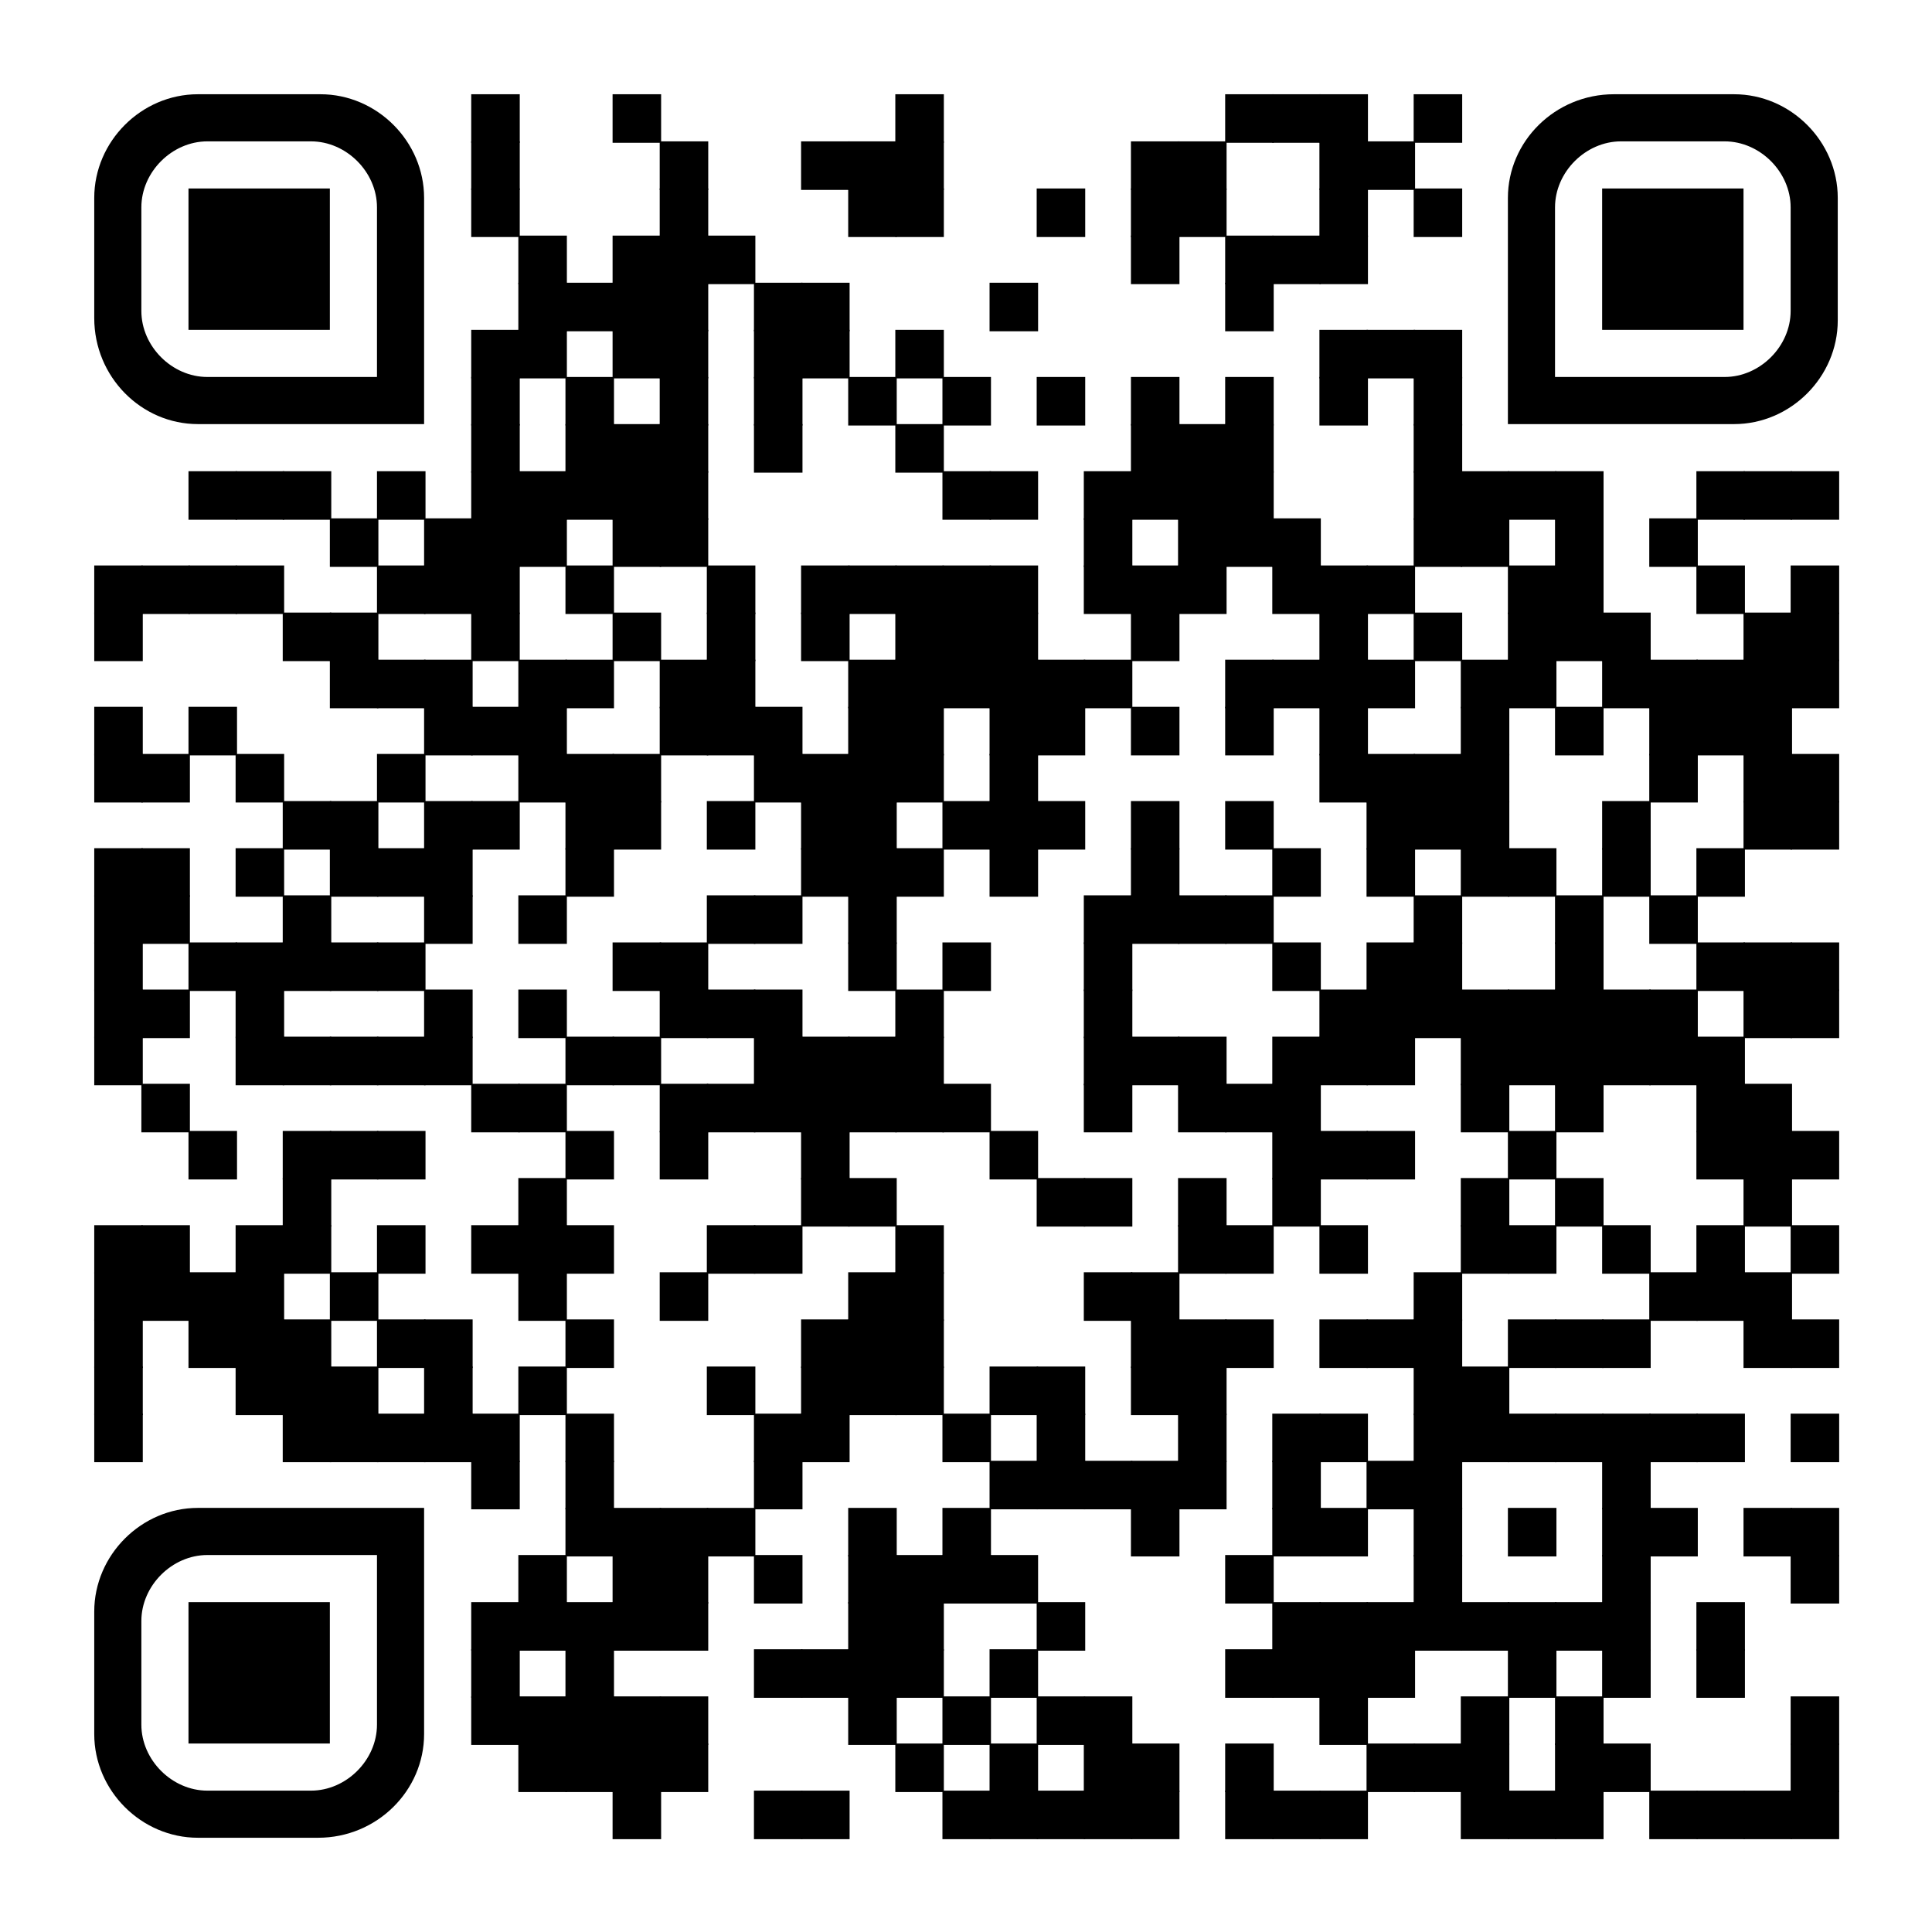 <?xml version="1.0" encoding="UTF-8"?> <svg xmlns="http://www.w3.org/2000/svg" xmlns:xlink="http://www.w3.org/1999/xlink" xml:space="preserve" width="984" height="984" viewBox="0 0 984 984"><rect width="984" height="984" fill="#ffffff" x="0" y="0"></rect><g fill="#000000"> <g transform="translate(240,48) scale(4.12)"><rect width="6" height="6"></rect></g> <g transform="translate(312,48) scale(4.12)"><rect width="6" height="6"></rect></g> <g transform="translate(456,48) scale(4.12)"><rect width="6" height="6"></rect></g> <g transform="translate(624,48) scale(4.12)"><rect width="6" height="6"></rect></g> <g transform="translate(648,48) scale(4.12)"><rect width="6" height="6"></rect></g> <g transform="translate(672,48) scale(4.12)"><rect width="6" height="6"></rect></g> <g transform="translate(720,48) scale(4.12)"><rect width="6" height="6"></rect></g> <g transform="translate(240,72) scale(4.12)"><rect width="6" height="6"></rect></g> <g transform="translate(336,72) scale(4.12)"><rect width="6" height="6"></rect></g> <g transform="translate(408,72) scale(4.12)"><rect width="6" height="6"></rect></g> <g transform="translate(432,72) scale(4.12)"><rect width="6" height="6"></rect></g> <g transform="translate(456,72) scale(4.12)"><rect width="6" height="6"></rect></g> <g transform="translate(576,72) scale(4.12)"><rect width="6" height="6"></rect></g> <g transform="translate(600,72) scale(4.12)"><rect width="6" height="6"></rect></g> <g transform="translate(672,72) scale(4.12)"><rect width="6" height="6"></rect></g> <g transform="translate(696,72) scale(4.12)"><rect width="6" height="6"></rect></g> <g transform="translate(240,96) scale(4.12)"><rect width="6" height="6"></rect></g> <g transform="translate(336,96) scale(4.12)"><rect width="6" height="6"></rect></g> <g transform="translate(432,96) scale(4.12)"><rect width="6" height="6"></rect></g> <g transform="translate(456,96) scale(4.12)"><rect width="6" height="6"></rect></g> <g transform="translate(528,96) scale(4.12)"><rect width="6" height="6"></rect></g> <g transform="translate(576,96) scale(4.12)"><rect width="6" height="6"></rect></g> <g transform="translate(600,96) scale(4.12)"><rect width="6" height="6"></rect></g> <g transform="translate(672,96) scale(4.12)"><rect width="6" height="6"></rect></g> <g transform="translate(720,96) scale(4.12)"><rect width="6" height="6"></rect></g> <g transform="translate(264,120) scale(4.12)"><rect width="6" height="6"></rect></g> <g transform="translate(312,120) scale(4.12)"><rect width="6" height="6"></rect></g> <g transform="translate(336,120) scale(4.12)"><rect width="6" height="6"></rect></g> <g transform="translate(360,120) scale(4.12)"><rect width="6" height="6"></rect></g> <g transform="translate(576,120) scale(4.12)"><rect width="6" height="6"></rect></g> <g transform="translate(624,120) scale(4.12)"><rect width="6" height="6"></rect></g> <g transform="translate(648,120) scale(4.12)"><rect width="6" height="6"></rect></g> <g transform="translate(672,120) scale(4.12)"><rect width="6" height="6"></rect></g> <g transform="translate(264,144) scale(4.12)"><rect width="6" height="6"></rect></g> <g transform="translate(288,144) scale(4.12)"><rect width="6" height="6"></rect></g> <g transform="translate(312,144) scale(4.12)"><rect width="6" height="6"></rect></g> <g transform="translate(336,144) scale(4.12)"><rect width="6" height="6"></rect></g> <g transform="translate(384,144) scale(4.12)"><rect width="6" height="6"></rect></g> <g transform="translate(408,144) scale(4.12)"><rect width="6" height="6"></rect></g> <g transform="translate(504,144) scale(4.12)"><rect width="6" height="6"></rect></g> <g transform="translate(624,144) scale(4.12)"><rect width="6" height="6"></rect></g> <g transform="translate(240,168) scale(4.12)"><rect width="6" height="6"></rect></g> <g transform="translate(264,168) scale(4.12)"><rect width="6" height="6"></rect></g> <g transform="translate(312,168) scale(4.12)"><rect width="6" height="6"></rect></g> <g transform="translate(336,168) scale(4.12)"><rect width="6" height="6"></rect></g> <g transform="translate(384,168) scale(4.12)"><rect width="6" height="6"></rect></g> <g transform="translate(408,168) scale(4.12)"><rect width="6" height="6"></rect></g> <g transform="translate(456,168) scale(4.12)"><rect width="6" height="6"></rect></g> <g transform="translate(672,168) scale(4.12)"><rect width="6" height="6"></rect></g> <g transform="translate(696,168) scale(4.12)"><rect width="6" height="6"></rect></g> <g transform="translate(720,168) scale(4.12)"><rect width="6" height="6"></rect></g> <g transform="translate(240,192) scale(4.12)"><rect width="6" height="6"></rect></g> <g transform="translate(288,192) scale(4.12)"><rect width="6" height="6"></rect></g> <g transform="translate(336,192) scale(4.12)"><rect width="6" height="6"></rect></g> <g transform="translate(384,192) scale(4.12)"><rect width="6" height="6"></rect></g> <g transform="translate(432,192) scale(4.12)"><rect width="6" height="6"></rect></g> <g transform="translate(480,192) scale(4.12)"><rect width="6" height="6"></rect></g> <g transform="translate(528,192) scale(4.12)"><rect width="6" height="6"></rect></g> <g transform="translate(576,192) scale(4.12)"><rect width="6" height="6"></rect></g> <g transform="translate(624,192) scale(4.12)"><rect width="6" height="6"></rect></g> <g transform="translate(672,192) scale(4.12)"><rect width="6" height="6"></rect></g> <g transform="translate(720,192) scale(4.12)"><rect width="6" height="6"></rect></g> <g transform="translate(240,216) scale(4.12)"><rect width="6" height="6"></rect></g> <g transform="translate(288,216) scale(4.12)"><rect width="6" height="6"></rect></g> <g transform="translate(312,216) scale(4.12)"><rect width="6" height="6"></rect></g> <g transform="translate(336,216) scale(4.12)"><rect width="6" height="6"></rect></g> <g transform="translate(384,216) scale(4.12)"><rect width="6" height="6"></rect></g> <g transform="translate(456,216) scale(4.12)"><rect width="6" height="6"></rect></g> <g transform="translate(576,216) scale(4.12)"><rect width="6" height="6"></rect></g> <g transform="translate(600,216) scale(4.12)"><rect width="6" height="6"></rect></g> <g transform="translate(624,216) scale(4.12)"><rect width="6" height="6"></rect></g> <g transform="translate(720,216) scale(4.12)"><rect width="6" height="6"></rect></g> <g transform="translate(96,240) scale(4.12)"><rect width="6" height="6"></rect></g> <g transform="translate(120,240) scale(4.12)"><rect width="6" height="6"></rect></g> <g transform="translate(144,240) scale(4.12)"><rect width="6" height="6"></rect></g> <g transform="translate(192,240) scale(4.12)"><rect width="6" height="6"></rect></g> <g transform="translate(240,240) scale(4.12)"><rect width="6" height="6"></rect></g> <g transform="translate(264,240) scale(4.12)"><rect width="6" height="6"></rect></g> <g transform="translate(288,240) scale(4.12)"><rect width="6" height="6"></rect></g> <g transform="translate(312,240) scale(4.12)"><rect width="6" height="6"></rect></g> <g transform="translate(336,240) scale(4.12)"><rect width="6" height="6"></rect></g> <g transform="translate(480,240) scale(4.12)"><rect width="6" height="6"></rect></g> <g transform="translate(504,240) scale(4.12)"><rect width="6" height="6"></rect></g> <g transform="translate(552,240) scale(4.12)"><rect width="6" height="6"></rect></g> <g transform="translate(576,240) scale(4.12)"><rect width="6" height="6"></rect></g> <g transform="translate(600,240) scale(4.12)"><rect width="6" height="6"></rect></g> <g transform="translate(624,240) scale(4.12)"><rect width="6" height="6"></rect></g> <g transform="translate(720,240) scale(4.12)"><rect width="6" height="6"></rect></g> <g transform="translate(744,240) scale(4.12)"><rect width="6" height="6"></rect></g> <g transform="translate(768,240) scale(4.12)"><rect width="6" height="6"></rect></g> <g transform="translate(792,240) scale(4.12)"><rect width="6" height="6"></rect></g> <g transform="translate(864,240) scale(4.12)"><rect width="6" height="6"></rect></g> <g transform="translate(888,240) scale(4.12)"><rect width="6" height="6"></rect></g> <g transform="translate(912,240) scale(4.12)"><rect width="6" height="6"></rect></g> <g transform="translate(168,264) scale(4.12)"><rect width="6" height="6"></rect></g> <g transform="translate(216,264) scale(4.12)"><rect width="6" height="6"></rect></g> <g transform="translate(240,264) scale(4.12)"><rect width="6" height="6"></rect></g> <g transform="translate(264,264) scale(4.12)"><rect width="6" height="6"></rect></g> <g transform="translate(312,264) scale(4.12)"><rect width="6" height="6"></rect></g> <g transform="translate(336,264) scale(4.12)"><rect width="6" height="6"></rect></g> <g transform="translate(552,264) scale(4.12)"><rect width="6" height="6"></rect></g> <g transform="translate(600,264) scale(4.12)"><rect width="6" height="6"></rect></g> <g transform="translate(624,264) scale(4.12)"><rect width="6" height="6"></rect></g> <g transform="translate(648,264) scale(4.12)"><rect width="6" height="6"></rect></g> <g transform="translate(720,264) scale(4.12)"><rect width="6" height="6"></rect></g> <g transform="translate(744,264) scale(4.12)"><rect width="6" height="6"></rect></g> <g transform="translate(792,264) scale(4.12)"><rect width="6" height="6"></rect></g> <g transform="translate(840,264) scale(4.12)"><rect width="6" height="6"></rect></g> <g transform="translate(48,288) scale(4.12)"><rect width="6" height="6"></rect></g> <g transform="translate(72,288) scale(4.12)"><rect width="6" height="6"></rect></g> <g transform="translate(96,288) scale(4.12)"><rect width="6" height="6"></rect></g> <g transform="translate(120,288) scale(4.12)"><rect width="6" height="6"></rect></g> <g transform="translate(192,288) scale(4.12)"><rect width="6" height="6"></rect></g> <g transform="translate(216,288) scale(4.12)"><rect width="6" height="6"></rect></g> <g transform="translate(240,288) scale(4.12)"><rect width="6" height="6"></rect></g> <g transform="translate(288,288) scale(4.12)"><rect width="6" height="6"></rect></g> <g transform="translate(360,288) scale(4.12)"><rect width="6" height="6"></rect></g> <g transform="translate(408,288) scale(4.12)"><rect width="6" height="6"></rect></g> <g transform="translate(432,288) scale(4.12)"><rect width="6" height="6"></rect></g> <g transform="translate(456,288) scale(4.12)"><rect width="6" height="6"></rect></g> <g transform="translate(480,288) scale(4.12)"><rect width="6" height="6"></rect></g> <g transform="translate(504,288) scale(4.12)"><rect width="6" height="6"></rect></g> <g transform="translate(552,288) scale(4.12)"><rect width="6" height="6"></rect></g> <g transform="translate(576,288) scale(4.12)"><rect width="6" height="6"></rect></g> <g transform="translate(600,288) scale(4.12)"><rect width="6" height="6"></rect></g> <g transform="translate(648,288) scale(4.12)"><rect width="6" height="6"></rect></g> <g transform="translate(672,288) scale(4.12)"><rect width="6" height="6"></rect></g> <g transform="translate(696,288) scale(4.12)"><rect width="6" height="6"></rect></g> <g transform="translate(768,288) scale(4.12)"><rect width="6" height="6"></rect></g> <g transform="translate(792,288) scale(4.12)"><rect width="6" height="6"></rect></g> <g transform="translate(864,288) scale(4.12)"><rect width="6" height="6"></rect></g> <g transform="translate(912,288) scale(4.12)"><rect width="6" height="6"></rect></g> <g transform="translate(48,312) scale(4.12)"><rect width="6" height="6"></rect></g> <g transform="translate(144,312) scale(4.12)"><rect width="6" height="6"></rect></g> <g transform="translate(168,312) scale(4.12)"><rect width="6" height="6"></rect></g> <g transform="translate(240,312) scale(4.12)"><rect width="6" height="6"></rect></g> <g transform="translate(312,312) scale(4.12)"><rect width="6" height="6"></rect></g> <g transform="translate(360,312) scale(4.12)"><rect width="6" height="6"></rect></g> <g transform="translate(408,312) scale(4.12)"><rect width="6" height="6"></rect></g> <g transform="translate(456,312) scale(4.12)"><rect width="6" height="6"></rect></g> <g transform="translate(480,312) scale(4.12)"><rect width="6" height="6"></rect></g> <g transform="translate(504,312) scale(4.12)"><rect width="6" height="6"></rect></g> <g transform="translate(576,312) scale(4.12)"><rect width="6" height="6"></rect></g> <g transform="translate(672,312) scale(4.12)"><rect width="6" height="6"></rect></g> <g transform="translate(720,312) scale(4.12)"><rect width="6" height="6"></rect></g> <g transform="translate(768,312) scale(4.12)"><rect width="6" height="6"></rect></g> <g transform="translate(792,312) scale(4.12)"><rect width="6" height="6"></rect></g> <g transform="translate(816,312) scale(4.12)"><rect width="6" height="6"></rect></g> <g transform="translate(888,312) scale(4.12)"><rect width="6" height="6"></rect></g> <g transform="translate(912,312) scale(4.12)"><rect width="6" height="6"></rect></g> <g transform="translate(168,336) scale(4.12)"><rect width="6" height="6"></rect></g> <g transform="translate(192,336) scale(4.12)"><rect width="6" height="6"></rect></g> <g transform="translate(216,336) scale(4.12)"><rect width="6" height="6"></rect></g> <g transform="translate(264,336) scale(4.12)"><rect width="6" height="6"></rect></g> <g transform="translate(288,336) scale(4.12)"><rect width="6" height="6"></rect></g> <g transform="translate(336,336) scale(4.12)"><rect width="6" height="6"></rect></g> <g transform="translate(360,336) scale(4.12)"><rect width="6" height="6"></rect></g> <g transform="translate(432,336) scale(4.12)"><rect width="6" height="6"></rect></g> <g transform="translate(456,336) scale(4.12)"><rect width="6" height="6"></rect></g> <g transform="translate(480,336) scale(4.12)"><rect width="6" height="6"></rect></g> <g transform="translate(504,336) scale(4.12)"><rect width="6" height="6"></rect></g> <g transform="translate(528,336) scale(4.12)"><rect width="6" height="6"></rect></g> <g transform="translate(552,336) scale(4.12)"><rect width="6" height="6"></rect></g> <g transform="translate(624,336) scale(4.12)"><rect width="6" height="6"></rect></g> <g transform="translate(648,336) scale(4.12)"><rect width="6" height="6"></rect></g> <g transform="translate(672,336) scale(4.12)"><rect width="6" height="6"></rect></g> <g transform="translate(696,336) scale(4.12)"><rect width="6" height="6"></rect></g> <g transform="translate(744,336) scale(4.12)"><rect width="6" height="6"></rect></g> <g transform="translate(768,336) scale(4.12)"><rect width="6" height="6"></rect></g> <g transform="translate(816,336) scale(4.12)"><rect width="6" height="6"></rect></g> <g transform="translate(840,336) scale(4.12)"><rect width="6" height="6"></rect></g> <g transform="translate(864,336) scale(4.12)"><rect width="6" height="6"></rect></g> <g transform="translate(888,336) scale(4.12)"><rect width="6" height="6"></rect></g> <g transform="translate(912,336) scale(4.12)"><rect width="6" height="6"></rect></g> <g transform="translate(48,360) scale(4.12)"><rect width="6" height="6"></rect></g> <g transform="translate(96,360) scale(4.12)"><rect width="6" height="6"></rect></g> <g transform="translate(216,360) scale(4.12)"><rect width="6" height="6"></rect></g> <g transform="translate(240,360) scale(4.12)"><rect width="6" height="6"></rect></g> <g transform="translate(264,360) scale(4.12)"><rect width="6" height="6"></rect></g> <g transform="translate(336,360) scale(4.12)"><rect width="6" height="6"></rect></g> <g transform="translate(360,360) scale(4.12)"><rect width="6" height="6"></rect></g> <g transform="translate(384,360) scale(4.12)"><rect width="6" height="6"></rect></g> <g transform="translate(432,360) scale(4.12)"><rect width="6" height="6"></rect></g> <g transform="translate(456,360) scale(4.12)"><rect width="6" height="6"></rect></g> <g transform="translate(504,360) scale(4.12)"><rect width="6" height="6"></rect></g> <g transform="translate(528,360) scale(4.12)"><rect width="6" height="6"></rect></g> <g transform="translate(576,360) scale(4.12)"><rect width="6" height="6"></rect></g> <g transform="translate(624,360) scale(4.12)"><rect width="6" height="6"></rect></g> <g transform="translate(672,360) scale(4.12)"><rect width="6" height="6"></rect></g> <g transform="translate(744,360) scale(4.12)"><rect width="6" height="6"></rect></g> <g transform="translate(792,360) scale(4.12)"><rect width="6" height="6"></rect></g> <g transform="translate(840,360) scale(4.12)"><rect width="6" height="6"></rect></g> <g transform="translate(864,360) scale(4.12)"><rect width="6" height="6"></rect></g> <g transform="translate(888,360) scale(4.12)"><rect width="6" height="6"></rect></g> <g transform="translate(48,384) scale(4.12)"><rect width="6" height="6"></rect></g> <g transform="translate(72,384) scale(4.12)"><rect width="6" height="6"></rect></g> <g transform="translate(120,384) scale(4.12)"><rect width="6" height="6"></rect></g> <g transform="translate(192,384) scale(4.12)"><rect width="6" height="6"></rect></g> <g transform="translate(264,384) scale(4.12)"><rect width="6" height="6"></rect></g> <g transform="translate(288,384) scale(4.12)"><rect width="6" height="6"></rect></g> <g transform="translate(312,384) scale(4.12)"><rect width="6" height="6"></rect></g> <g transform="translate(384,384) scale(4.12)"><rect width="6" height="6"></rect></g> <g transform="translate(408,384) scale(4.12)"><rect width="6" height="6"></rect></g> <g transform="translate(432,384) scale(4.12)"><rect width="6" height="6"></rect></g> <g transform="translate(456,384) scale(4.12)"><rect width="6" height="6"></rect></g> <g transform="translate(504,384) scale(4.12)"><rect width="6" height="6"></rect></g> <g transform="translate(672,384) scale(4.12)"><rect width="6" height="6"></rect></g> <g transform="translate(696,384) scale(4.12)"><rect width="6" height="6"></rect></g> <g transform="translate(720,384) scale(4.12)"><rect width="6" height="6"></rect></g> <g transform="translate(744,384) scale(4.12)"><rect width="6" height="6"></rect></g> <g transform="translate(840,384) scale(4.12)"><rect width="6" height="6"></rect></g> <g transform="translate(888,384) scale(4.12)"><rect width="6" height="6"></rect></g> <g transform="translate(912,384) scale(4.12)"><rect width="6" height="6"></rect></g> <g transform="translate(144,408) scale(4.12)"><rect width="6" height="6"></rect></g> <g transform="translate(168,408) scale(4.12)"><rect width="6" height="6"></rect></g> <g transform="translate(216,408) scale(4.12)"><rect width="6" height="6"></rect></g> <g transform="translate(240,408) scale(4.12)"><rect width="6" height="6"></rect></g> <g transform="translate(288,408) scale(4.12)"><rect width="6" height="6"></rect></g> <g transform="translate(312,408) scale(4.12)"><rect width="6" height="6"></rect></g> <g transform="translate(360,408) scale(4.12)"><rect width="6" height="6"></rect></g> <g transform="translate(408,408) scale(4.12)"><rect width="6" height="6"></rect></g> <g transform="translate(432,408) scale(4.12)"><rect width="6" height="6"></rect></g> <g transform="translate(480,408) scale(4.12)"><rect width="6" height="6"></rect></g> <g transform="translate(504,408) scale(4.12)"><rect width="6" height="6"></rect></g> <g transform="translate(528,408) scale(4.12)"><rect width="6" height="6"></rect></g> <g transform="translate(576,408) scale(4.12)"><rect width="6" height="6"></rect></g> <g transform="translate(624,408) scale(4.12)"><rect width="6" height="6"></rect></g> <g transform="translate(696,408) scale(4.12)"><rect width="6" height="6"></rect></g> <g transform="translate(720,408) scale(4.12)"><rect width="6" height="6"></rect></g> <g transform="translate(744,408) scale(4.12)"><rect width="6" height="6"></rect></g> <g transform="translate(816,408) scale(4.12)"><rect width="6" height="6"></rect></g> <g transform="translate(888,408) scale(4.12)"><rect width="6" height="6"></rect></g> <g transform="translate(912,408) scale(4.12)"><rect width="6" height="6"></rect></g> <g transform="translate(48,432) scale(4.12)"><rect width="6" height="6"></rect></g> <g transform="translate(72,432) scale(4.12)"><rect width="6" height="6"></rect></g> <g transform="translate(120,432) scale(4.12)"><rect width="6" height="6"></rect></g> <g transform="translate(168,432) scale(4.12)"><rect width="6" height="6"></rect></g> <g transform="translate(192,432) scale(4.12)"><rect width="6" height="6"></rect></g> <g transform="translate(216,432) scale(4.12)"><rect width="6" height="6"></rect></g> <g transform="translate(288,432) scale(4.12)"><rect width="6" height="6"></rect></g> <g transform="translate(408,432) scale(4.12)"><rect width="6" height="6"></rect></g> <g transform="translate(432,432) scale(4.12)"><rect width="6" height="6"></rect></g> <g transform="translate(456,432) scale(4.12)"><rect width="6" height="6"></rect></g> <g transform="translate(504,432) scale(4.12)"><rect width="6" height="6"></rect></g> <g transform="translate(576,432) scale(4.12)"><rect width="6" height="6"></rect></g> <g transform="translate(648,432) scale(4.12)"><rect width="6" height="6"></rect></g> <g transform="translate(696,432) scale(4.12)"><rect width="6" height="6"></rect></g> <g transform="translate(744,432) scale(4.12)"><rect width="6" height="6"></rect></g> <g transform="translate(768,432) scale(4.12)"><rect width="6" height="6"></rect></g> <g transform="translate(816,432) scale(4.12)"><rect width="6" height="6"></rect></g> <g transform="translate(864,432) scale(4.12)"><rect width="6" height="6"></rect></g> <g transform="translate(48,456) scale(4.12)"><rect width="6" height="6"></rect></g> <g transform="translate(72,456) scale(4.12)"><rect width="6" height="6"></rect></g> <g transform="translate(144,456) scale(4.12)"><rect width="6" height="6"></rect></g> <g transform="translate(216,456) scale(4.12)"><rect width="6" height="6"></rect></g> <g transform="translate(264,456) scale(4.12)"><rect width="6" height="6"></rect></g> <g transform="translate(360,456) scale(4.12)"><rect width="6" height="6"></rect></g> <g transform="translate(384,456) scale(4.12)"><rect width="6" height="6"></rect></g> <g transform="translate(432,456) scale(4.12)"><rect width="6" height="6"></rect></g> <g transform="translate(552,456) scale(4.12)"><rect width="6" height="6"></rect></g> <g transform="translate(576,456) scale(4.12)"><rect width="6" height="6"></rect></g> <g transform="translate(600,456) scale(4.12)"><rect width="6" height="6"></rect></g> <g transform="translate(624,456) scale(4.12)"><rect width="6" height="6"></rect></g> <g transform="translate(720,456) scale(4.12)"><rect width="6" height="6"></rect></g> <g transform="translate(792,456) scale(4.12)"><rect width="6" height="6"></rect></g> <g transform="translate(840,456) scale(4.12)"><rect width="6" height="6"></rect></g> <g transform="translate(48,480) scale(4.12)"><rect width="6" height="6"></rect></g> <g transform="translate(96,480) scale(4.12)"><rect width="6" height="6"></rect></g> <g transform="translate(120,480) scale(4.12)"><rect width="6" height="6"></rect></g> <g transform="translate(144,480) scale(4.12)"><rect width="6" height="6"></rect></g> <g transform="translate(168,480) scale(4.12)"><rect width="6" height="6"></rect></g> <g transform="translate(192,480) scale(4.12)"><rect width="6" height="6"></rect></g> <g transform="translate(312,480) scale(4.12)"><rect width="6" height="6"></rect></g> <g transform="translate(336,480) scale(4.12)"><rect width="6" height="6"></rect></g> <g transform="translate(432,480) scale(4.12)"><rect width="6" height="6"></rect></g> <g transform="translate(480,480) scale(4.12)"><rect width="6" height="6"></rect></g> <g transform="translate(552,480) scale(4.12)"><rect width="6" height="6"></rect></g> <g transform="translate(648,480) scale(4.12)"><rect width="6" height="6"></rect></g> <g transform="translate(696,480) scale(4.12)"><rect width="6" height="6"></rect></g> <g transform="translate(720,480) scale(4.12)"><rect width="6" height="6"></rect></g> <g transform="translate(792,480) scale(4.12)"><rect width="6" height="6"></rect></g> <g transform="translate(864,480) scale(4.12)"><rect width="6" height="6"></rect></g> <g transform="translate(888,480) scale(4.12)"><rect width="6" height="6"></rect></g> <g transform="translate(912,480) scale(4.12)"><rect width="6" height="6"></rect></g> <g transform="translate(48,504) scale(4.12)"><rect width="6" height="6"></rect></g> <g transform="translate(72,504) scale(4.12)"><rect width="6" height="6"></rect></g> <g transform="translate(120,504) scale(4.12)"><rect width="6" height="6"></rect></g> <g transform="translate(216,504) scale(4.12)"><rect width="6" height="6"></rect></g> <g transform="translate(264,504) scale(4.12)"><rect width="6" height="6"></rect></g> <g transform="translate(336,504) scale(4.12)"><rect width="6" height="6"></rect></g> <g transform="translate(360,504) scale(4.12)"><rect width="6" height="6"></rect></g> <g transform="translate(384,504) scale(4.12)"><rect width="6" height="6"></rect></g> <g transform="translate(456,504) scale(4.12)"><rect width="6" height="6"></rect></g> <g transform="translate(552,504) scale(4.12)"><rect width="6" height="6"></rect></g> <g transform="translate(672,504) scale(4.12)"><rect width="6" height="6"></rect></g> <g transform="translate(696,504) scale(4.12)"><rect width="6" height="6"></rect></g> <g transform="translate(720,504) scale(4.12)"><rect width="6" height="6"></rect></g> <g transform="translate(744,504) scale(4.12)"><rect width="6" height="6"></rect></g> <g transform="translate(768,504) scale(4.12)"><rect width="6" height="6"></rect></g> <g transform="translate(792,504) scale(4.12)"><rect width="6" height="6"></rect></g> <g transform="translate(816,504) scale(4.12)"><rect width="6" height="6"></rect></g> <g transform="translate(840,504) scale(4.12)"><rect width="6" height="6"></rect></g> <g transform="translate(888,504) scale(4.12)"><rect width="6" height="6"></rect></g> <g transform="translate(912,504) scale(4.12)"><rect width="6" height="6"></rect></g> <g transform="translate(48,528) scale(4.12)"><rect width="6" height="6"></rect></g> <g transform="translate(120,528) scale(4.12)"><rect width="6" height="6"></rect></g> <g transform="translate(144,528) scale(4.12)"><rect width="6" height="6"></rect></g> <g transform="translate(168,528) scale(4.12)"><rect width="6" height="6"></rect></g> <g transform="translate(192,528) scale(4.12)"><rect width="6" height="6"></rect></g> <g transform="translate(216,528) scale(4.12)"><rect width="6" height="6"></rect></g> <g transform="translate(288,528) scale(4.12)"><rect width="6" height="6"></rect></g> <g transform="translate(312,528) scale(4.12)"><rect width="6" height="6"></rect></g> <g transform="translate(384,528) scale(4.12)"><rect width="6" height="6"></rect></g> <g transform="translate(408,528) scale(4.12)"><rect width="6" height="6"></rect></g> <g transform="translate(432,528) scale(4.12)"><rect width="6" height="6"></rect></g> <g transform="translate(456,528) scale(4.12)"><rect width="6" height="6"></rect></g> <g transform="translate(552,528) scale(4.12)"><rect width="6" height="6"></rect></g> <g transform="translate(576,528) scale(4.12)"><rect width="6" height="6"></rect></g> <g transform="translate(600,528) scale(4.12)"><rect width="6" height="6"></rect></g> <g transform="translate(648,528) scale(4.12)"><rect width="6" height="6"></rect></g> <g transform="translate(672,528) scale(4.12)"><rect width="6" height="6"></rect></g> <g transform="translate(696,528) scale(4.12)"><rect width="6" height="6"></rect></g> <g transform="translate(744,528) scale(4.12)"><rect width="6" height="6"></rect></g> <g transform="translate(768,528) scale(4.12)"><rect width="6" height="6"></rect></g> <g transform="translate(792,528) scale(4.12)"><rect width="6" height="6"></rect></g> <g transform="translate(816,528) scale(4.12)"><rect width="6" height="6"></rect></g> <g transform="translate(840,528) scale(4.12)"><rect width="6" height="6"></rect></g> <g transform="translate(864,528) scale(4.12)"><rect width="6" height="6"></rect></g> <g transform="translate(72,552) scale(4.12)"><rect width="6" height="6"></rect></g> <g transform="translate(240,552) scale(4.12)"><rect width="6" height="6"></rect></g> <g transform="translate(264,552) scale(4.12)"><rect width="6" height="6"></rect></g> <g transform="translate(336,552) scale(4.12)"><rect width="6" height="6"></rect></g> <g transform="translate(360,552) scale(4.12)"><rect width="6" height="6"></rect></g> <g transform="translate(384,552) scale(4.12)"><rect width="6" height="6"></rect></g> <g transform="translate(408,552) scale(4.12)"><rect width="6" height="6"></rect></g> <g transform="translate(432,552) scale(4.12)"><rect width="6" height="6"></rect></g> <g transform="translate(456,552) scale(4.12)"><rect width="6" height="6"></rect></g> <g transform="translate(480,552) scale(4.12)"><rect width="6" height="6"></rect></g> <g transform="translate(552,552) scale(4.12)"><rect width="6" height="6"></rect></g> <g transform="translate(600,552) scale(4.12)"><rect width="6" height="6"></rect></g> <g transform="translate(624,552) scale(4.12)"><rect width="6" height="6"></rect></g> <g transform="translate(648,552) scale(4.12)"><rect width="6" height="6"></rect></g> <g transform="translate(744,552) scale(4.12)"><rect width="6" height="6"></rect></g> <g transform="translate(792,552) scale(4.12)"><rect width="6" height="6"></rect></g> <g transform="translate(864,552) scale(4.12)"><rect width="6" height="6"></rect></g> <g transform="translate(888,552) scale(4.12)"><rect width="6" height="6"></rect></g> <g transform="translate(96,576) scale(4.12)"><rect width="6" height="6"></rect></g> <g transform="translate(144,576) scale(4.12)"><rect width="6" height="6"></rect></g> <g transform="translate(168,576) scale(4.12)"><rect width="6" height="6"></rect></g> <g transform="translate(192,576) scale(4.12)"><rect width="6" height="6"></rect></g> <g transform="translate(288,576) scale(4.12)"><rect width="6" height="6"></rect></g> <g transform="translate(336,576) scale(4.12)"><rect width="6" height="6"></rect></g> <g transform="translate(408,576) scale(4.12)"><rect width="6" height="6"></rect></g> <g transform="translate(504,576) scale(4.12)"><rect width="6" height="6"></rect></g> <g transform="translate(648,576) scale(4.12)"><rect width="6" height="6"></rect></g> <g transform="translate(672,576) scale(4.12)"><rect width="6" height="6"></rect></g> <g transform="translate(696,576) scale(4.12)"><rect width="6" height="6"></rect></g> <g transform="translate(768,576) scale(4.12)"><rect width="6" height="6"></rect></g> <g transform="translate(864,576) scale(4.12)"><rect width="6" height="6"></rect></g> <g transform="translate(888,576) scale(4.12)"><rect width="6" height="6"></rect></g> <g transform="translate(912,576) scale(4.12)"><rect width="6" height="6"></rect></g> <g transform="translate(144,600) scale(4.12)"><rect width="6" height="6"></rect></g> <g transform="translate(264,600) scale(4.12)"><rect width="6" height="6"></rect></g> <g transform="translate(408,600) scale(4.12)"><rect width="6" height="6"></rect></g> <g transform="translate(432,600) scale(4.12)"><rect width="6" height="6"></rect></g> <g transform="translate(528,600) scale(4.12)"><rect width="6" height="6"></rect></g> <g transform="translate(552,600) scale(4.12)"><rect width="6" height="6"></rect></g> <g transform="translate(600,600) scale(4.12)"><rect width="6" height="6"></rect></g> <g transform="translate(648,600) scale(4.12)"><rect width="6" height="6"></rect></g> <g transform="translate(744,600) scale(4.12)"><rect width="6" height="6"></rect></g> <g transform="translate(792,600) scale(4.12)"><rect width="6" height="6"></rect></g> <g transform="translate(888,600) scale(4.12)"><rect width="6" height="6"></rect></g> <g transform="translate(48,624) scale(4.12)"><rect width="6" height="6"></rect></g> <g transform="translate(72,624) scale(4.12)"><rect width="6" height="6"></rect></g> <g transform="translate(120,624) scale(4.12)"><rect width="6" height="6"></rect></g> <g transform="translate(144,624) scale(4.12)"><rect width="6" height="6"></rect></g> <g transform="translate(192,624) scale(4.12)"><rect width="6" height="6"></rect></g> <g transform="translate(240,624) scale(4.12)"><rect width="6" height="6"></rect></g> <g transform="translate(264,624) scale(4.12)"><rect width="6" height="6"></rect></g> <g transform="translate(288,624) scale(4.12)"><rect width="6" height="6"></rect></g> <g transform="translate(360,624) scale(4.12)"><rect width="6" height="6"></rect></g> <g transform="translate(384,624) scale(4.12)"><rect width="6" height="6"></rect></g> <g transform="translate(456,624) scale(4.12)"><rect width="6" height="6"></rect></g> <g transform="translate(600,624) scale(4.12)"><rect width="6" height="6"></rect></g> <g transform="translate(624,624) scale(4.12)"><rect width="6" height="6"></rect></g> <g transform="translate(672,624) scale(4.12)"><rect width="6" height="6"></rect></g> <g transform="translate(744,624) scale(4.12)"><rect width="6" height="6"></rect></g> <g transform="translate(768,624) scale(4.12)"><rect width="6" height="6"></rect></g> <g transform="translate(816,624) scale(4.12)"><rect width="6" height="6"></rect></g> <g transform="translate(864,624) scale(4.12)"><rect width="6" height="6"></rect></g> <g transform="translate(912,624) scale(4.12)"><rect width="6" height="6"></rect></g> <g transform="translate(48,648) scale(4.12)"><rect width="6" height="6"></rect></g> <g transform="translate(72,648) scale(4.12)"><rect width="6" height="6"></rect></g> <g transform="translate(96,648) scale(4.12)"><rect width="6" height="6"></rect></g> <g transform="translate(120,648) scale(4.12)"><rect width="6" height="6"></rect></g> <g transform="translate(168,648) scale(4.12)"><rect width="6" height="6"></rect></g> <g transform="translate(264,648) scale(4.12)"><rect width="6" height="6"></rect></g> <g transform="translate(336,648) scale(4.12)"><rect width="6" height="6"></rect></g> <g transform="translate(432,648) scale(4.12)"><rect width="6" height="6"></rect></g> <g transform="translate(456,648) scale(4.12)"><rect width="6" height="6"></rect></g> <g transform="translate(552,648) scale(4.12)"><rect width="6" height="6"></rect></g> <g transform="translate(576,648) scale(4.12)"><rect width="6" height="6"></rect></g> <g transform="translate(720,648) scale(4.12)"><rect width="6" height="6"></rect></g> <g transform="translate(840,648) scale(4.12)"><rect width="6" height="6"></rect></g> <g transform="translate(864,648) scale(4.12)"><rect width="6" height="6"></rect></g> <g transform="translate(888,648) scale(4.12)"><rect width="6" height="6"></rect></g> <g transform="translate(48,672) scale(4.12)"><rect width="6" height="6"></rect></g> <g transform="translate(96,672) scale(4.12)"><rect width="6" height="6"></rect></g> <g transform="translate(120,672) scale(4.12)"><rect width="6" height="6"></rect></g> <g transform="translate(144,672) scale(4.12)"><rect width="6" height="6"></rect></g> <g transform="translate(192,672) scale(4.12)"><rect width="6" height="6"></rect></g> <g transform="translate(216,672) scale(4.12)"><rect width="6" height="6"></rect></g> <g transform="translate(288,672) scale(4.12)"><rect width="6" height="6"></rect></g> <g transform="translate(408,672) scale(4.12)"><rect width="6" height="6"></rect></g> <g transform="translate(432,672) scale(4.12)"><rect width="6" height="6"></rect></g> <g transform="translate(456,672) scale(4.12)"><rect width="6" height="6"></rect></g> <g transform="translate(576,672) scale(4.12)"><rect width="6" height="6"></rect></g> <g transform="translate(600,672) scale(4.12)"><rect width="6" height="6"></rect></g> <g transform="translate(624,672) scale(4.12)"><rect width="6" height="6"></rect></g> <g transform="translate(672,672) scale(4.12)"><rect width="6" height="6"></rect></g> <g transform="translate(696,672) scale(4.12)"><rect width="6" height="6"></rect></g> <g transform="translate(720,672) scale(4.12)"><rect width="6" height="6"></rect></g> <g transform="translate(768,672) scale(4.12)"><rect width="6" height="6"></rect></g> <g transform="translate(792,672) scale(4.12)"><rect width="6" height="6"></rect></g> <g transform="translate(816,672) scale(4.12)"><rect width="6" height="6"></rect></g> <g transform="translate(888,672) scale(4.12)"><rect width="6" height="6"></rect></g> <g transform="translate(912,672) scale(4.12)"><rect width="6" height="6"></rect></g> <g transform="translate(48,696) scale(4.12)"><rect width="6" height="6"></rect></g> <g transform="translate(120,696) scale(4.12)"><rect width="6" height="6"></rect></g> <g transform="translate(144,696) scale(4.12)"><rect width="6" height="6"></rect></g> <g transform="translate(168,696) scale(4.12)"><rect width="6" height="6"></rect></g> <g transform="translate(216,696) scale(4.12)"><rect width="6" height="6"></rect></g> <g transform="translate(264,696) scale(4.12)"><rect width="6" height="6"></rect></g> <g transform="translate(360,696) scale(4.12)"><rect width="6" height="6"></rect></g> <g transform="translate(408,696) scale(4.12)"><rect width="6" height="6"></rect></g> <g transform="translate(432,696) scale(4.12)"><rect width="6" height="6"></rect></g> <g transform="translate(456,696) scale(4.12)"><rect width="6" height="6"></rect></g> <g transform="translate(504,696) scale(4.12)"><rect width="6" height="6"></rect></g> <g transform="translate(528,696) scale(4.12)"><rect width="6" height="6"></rect></g> <g transform="translate(576,696) scale(4.12)"><rect width="6" height="6"></rect></g> <g transform="translate(600,696) scale(4.12)"><rect width="6" height="6"></rect></g> <g transform="translate(720,696) scale(4.12)"><rect width="6" height="6"></rect></g> <g transform="translate(744,696) scale(4.12)"><rect width="6" height="6"></rect></g> <g transform="translate(48,720) scale(4.12)"><rect width="6" height="6"></rect></g> <g transform="translate(144,720) scale(4.12)"><rect width="6" height="6"></rect></g> <g transform="translate(168,720) scale(4.12)"><rect width="6" height="6"></rect></g> <g transform="translate(192,720) scale(4.12)"><rect width="6" height="6"></rect></g> <g transform="translate(216,720) scale(4.12)"><rect width="6" height="6"></rect></g> <g transform="translate(240,720) scale(4.12)"><rect width="6" height="6"></rect></g> <g transform="translate(288,720) scale(4.12)"><rect width="6" height="6"></rect></g> <g transform="translate(384,720) scale(4.12)"><rect width="6" height="6"></rect></g> <g transform="translate(408,720) scale(4.12)"><rect width="6" height="6"></rect></g> <g transform="translate(480,720) scale(4.12)"><rect width="6" height="6"></rect></g> <g transform="translate(528,720) scale(4.12)"><rect width="6" height="6"></rect></g> <g transform="translate(600,720) scale(4.12)"><rect width="6" height="6"></rect></g> <g transform="translate(648,720) scale(4.12)"><rect width="6" height="6"></rect></g> <g transform="translate(672,720) scale(4.12)"><rect width="6" height="6"></rect></g> <g transform="translate(720,720) scale(4.12)"><rect width="6" height="6"></rect></g> <g transform="translate(744,720) scale(4.12)"><rect width="6" height="6"></rect></g> <g transform="translate(768,720) scale(4.12)"><rect width="6" height="6"></rect></g> <g transform="translate(792,720) scale(4.12)"><rect width="6" height="6"></rect></g> <g transform="translate(816,720) scale(4.12)"><rect width="6" height="6"></rect></g> <g transform="translate(840,720) scale(4.12)"><rect width="6" height="6"></rect></g> <g transform="translate(864,720) scale(4.12)"><rect width="6" height="6"></rect></g> <g transform="translate(912,720) scale(4.12)"><rect width="6" height="6"></rect></g> <g transform="translate(240,744) scale(4.12)"><rect width="6" height="6"></rect></g> <g transform="translate(288,744) scale(4.12)"><rect width="6" height="6"></rect></g> <g transform="translate(384,744) scale(4.12)"><rect width="6" height="6"></rect></g> <g transform="translate(504,744) scale(4.12)"><rect width="6" height="6"></rect></g> <g transform="translate(528,744) scale(4.12)"><rect width="6" height="6"></rect></g> <g transform="translate(552,744) scale(4.12)"><rect width="6" height="6"></rect></g> <g transform="translate(576,744) scale(4.12)"><rect width="6" height="6"></rect></g> <g transform="translate(600,744) scale(4.12)"><rect width="6" height="6"></rect></g> <g transform="translate(648,744) scale(4.12)"><rect width="6" height="6"></rect></g> <g transform="translate(696,744) scale(4.12)"><rect width="6" height="6"></rect></g> <g transform="translate(720,744) scale(4.12)"><rect width="6" height="6"></rect></g> <g transform="translate(816,744) scale(4.12)"><rect width="6" height="6"></rect></g> <g transform="translate(288,768) scale(4.12)"><rect width="6" height="6"></rect></g> <g transform="translate(312,768) scale(4.12)"><rect width="6" height="6"></rect></g> <g transform="translate(336,768) scale(4.12)"><rect width="6" height="6"></rect></g> <g transform="translate(360,768) scale(4.12)"><rect width="6" height="6"></rect></g> <g transform="translate(432,768) scale(4.12)"><rect width="6" height="6"></rect></g> <g transform="translate(480,768) scale(4.12)"><rect width="6" height="6"></rect></g> <g transform="translate(576,768) scale(4.12)"><rect width="6" height="6"></rect></g> <g transform="translate(648,768) scale(4.12)"><rect width="6" height="6"></rect></g> <g transform="translate(672,768) scale(4.12)"><rect width="6" height="6"></rect></g> <g transform="translate(720,768) scale(4.12)"><rect width="6" height="6"></rect></g> <g transform="translate(768,768) scale(4.12)"><rect width="6" height="6"></rect></g> <g transform="translate(816,768) scale(4.12)"><rect width="6" height="6"></rect></g> <g transform="translate(840,768) scale(4.12)"><rect width="6" height="6"></rect></g> <g transform="translate(888,768) scale(4.12)"><rect width="6" height="6"></rect></g> <g transform="translate(912,768) scale(4.12)"><rect width="6" height="6"></rect></g> <g transform="translate(264,792) scale(4.12)"><rect width="6" height="6"></rect></g> <g transform="translate(312,792) scale(4.12)"><rect width="6" height="6"></rect></g> <g transform="translate(336,792) scale(4.12)"><rect width="6" height="6"></rect></g> <g transform="translate(384,792) scale(4.12)"><rect width="6" height="6"></rect></g> <g transform="translate(432,792) scale(4.12)"><rect width="6" height="6"></rect></g> <g transform="translate(456,792) scale(4.12)"><rect width="6" height="6"></rect></g> <g transform="translate(480,792) scale(4.12)"><rect width="6" height="6"></rect></g> <g transform="translate(504,792) scale(4.12)"><rect width="6" height="6"></rect></g> <g transform="translate(624,792) scale(4.12)"><rect width="6" height="6"></rect></g> <g transform="translate(720,792) scale(4.12)"><rect width="6" height="6"></rect></g> <g transform="translate(816,792) scale(4.12)"><rect width="6" height="6"></rect></g> <g transform="translate(912,792) scale(4.12)"><rect width="6" height="6"></rect></g> <g transform="translate(240,816) scale(4.12)"><rect width="6" height="6"></rect></g> <g transform="translate(264,816) scale(4.12)"><rect width="6" height="6"></rect></g> <g transform="translate(288,816) scale(4.12)"><rect width="6" height="6"></rect></g> <g transform="translate(312,816) scale(4.12)"><rect width="6" height="6"></rect></g> <g transform="translate(336,816) scale(4.12)"><rect width="6" height="6"></rect></g> <g transform="translate(432,816) scale(4.12)"><rect width="6" height="6"></rect></g> <g transform="translate(456,816) scale(4.12)"><rect width="6" height="6"></rect></g> <g transform="translate(528,816) scale(4.12)"><rect width="6" height="6"></rect></g> <g transform="translate(648,816) scale(4.12)"><rect width="6" height="6"></rect></g> <g transform="translate(672,816) scale(4.12)"><rect width="6" height="6"></rect></g> <g transform="translate(696,816) scale(4.12)"><rect width="6" height="6"></rect></g> <g transform="translate(720,816) scale(4.12)"><rect width="6" height="6"></rect></g> <g transform="translate(744,816) scale(4.12)"><rect width="6" height="6"></rect></g> <g transform="translate(768,816) scale(4.12)"><rect width="6" height="6"></rect></g> <g transform="translate(792,816) scale(4.12)"><rect width="6" height="6"></rect></g> <g transform="translate(816,816) scale(4.12)"><rect width="6" height="6"></rect></g> <g transform="translate(864,816) scale(4.12)"><rect width="6" height="6"></rect></g> <g transform="translate(240,840) scale(4.12)"><rect width="6" height="6"></rect></g> <g transform="translate(288,840) scale(4.12)"><rect width="6" height="6"></rect></g> <g transform="translate(384,840) scale(4.12)"><rect width="6" height="6"></rect></g> <g transform="translate(408,840) scale(4.12)"><rect width="6" height="6"></rect></g> <g transform="translate(432,840) scale(4.12)"><rect width="6" height="6"></rect></g> <g transform="translate(456,840) scale(4.12)"><rect width="6" height="6"></rect></g> <g transform="translate(504,840) scale(4.12)"><rect width="6" height="6"></rect></g> <g transform="translate(624,840) scale(4.12)"><rect width="6" height="6"></rect></g> <g transform="translate(648,840) scale(4.12)"><rect width="6" height="6"></rect></g> <g transform="translate(672,840) scale(4.12)"><rect width="6" height="6"></rect></g> <g transform="translate(696,840) scale(4.12)"><rect width="6" height="6"></rect></g> <g transform="translate(768,840) scale(4.12)"><rect width="6" height="6"></rect></g> <g transform="translate(816,840) scale(4.12)"><rect width="6" height="6"></rect></g> <g transform="translate(864,840) scale(4.12)"><rect width="6" height="6"></rect></g> <g transform="translate(240,864) scale(4.12)"><rect width="6" height="6"></rect></g> <g transform="translate(264,864) scale(4.12)"><rect width="6" height="6"></rect></g> <g transform="translate(288,864) scale(4.12)"><rect width="6" height="6"></rect></g> <g transform="translate(312,864) scale(4.12)"><rect width="6" height="6"></rect></g> <g transform="translate(336,864) scale(4.12)"><rect width="6" height="6"></rect></g> <g transform="translate(432,864) scale(4.12)"><rect width="6" height="6"></rect></g> <g transform="translate(480,864) scale(4.12)"><rect width="6" height="6"></rect></g> <g transform="translate(528,864) scale(4.12)"><rect width="6" height="6"></rect></g> <g transform="translate(552,864) scale(4.12)"><rect width="6" height="6"></rect></g> <g transform="translate(672,864) scale(4.12)"><rect width="6" height="6"></rect></g> <g transform="translate(744,864) scale(4.12)"><rect width="6" height="6"></rect></g> <g transform="translate(792,864) scale(4.12)"><rect width="6" height="6"></rect></g> <g transform="translate(912,864) scale(4.12)"><rect width="6" height="6"></rect></g> <g transform="translate(264,888) scale(4.12)"><rect width="6" height="6"></rect></g> <g transform="translate(288,888) scale(4.12)"><rect width="6" height="6"></rect></g> <g transform="translate(312,888) scale(4.12)"><rect width="6" height="6"></rect></g> <g transform="translate(336,888) scale(4.12)"><rect width="6" height="6"></rect></g> <g transform="translate(456,888) scale(4.12)"><rect width="6" height="6"></rect></g> <g transform="translate(504,888) scale(4.12)"><rect width="6" height="6"></rect></g> <g transform="translate(552,888) scale(4.12)"><rect width="6" height="6"></rect></g> <g transform="translate(576,888) scale(4.12)"><rect width="6" height="6"></rect></g> <g transform="translate(624,888) scale(4.12)"><rect width="6" height="6"></rect></g> <g transform="translate(696,888) scale(4.12)"><rect width="6" height="6"></rect></g> <g transform="translate(720,888) scale(4.12)"><rect width="6" height="6"></rect></g> <g transform="translate(744,888) scale(4.12)"><rect width="6" height="6"></rect></g> <g transform="translate(792,888) scale(4.12)"><rect width="6" height="6"></rect></g> <g transform="translate(816,888) scale(4.12)"><rect width="6" height="6"></rect></g> <g transform="translate(912,888) scale(4.12)"><rect width="6" height="6"></rect></g> <g transform="translate(312,912) scale(4.12)"><rect width="6" height="6"></rect></g> <g transform="translate(384,912) scale(4.12)"><rect width="6" height="6"></rect></g> <g transform="translate(408,912) scale(4.12)"><rect width="6" height="6"></rect></g> <g transform="translate(480,912) scale(4.12)"><rect width="6" height="6"></rect></g> <g transform="translate(504,912) scale(4.12)"><rect width="6" height="6"></rect></g> <g transform="translate(528,912) scale(4.12)"><rect width="6" height="6"></rect></g> <g transform="translate(552,912) scale(4.12)"><rect width="6" height="6"></rect></g> <g transform="translate(576,912) scale(4.12)"><rect width="6" height="6"></rect></g> <g transform="translate(624,912) scale(4.12)"><rect width="6" height="6"></rect></g> <g transform="translate(648,912) scale(4.12)"><rect width="6" height="6"></rect></g> <g transform="translate(672,912) scale(4.12)"><rect width="6" height="6"></rect></g> <g transform="translate(744,912) scale(4.12)"><rect width="6" height="6"></rect></g> <g transform="translate(768,912) scale(4.12)"><rect width="6" height="6"></rect></g> <g transform="translate(792,912) scale(4.12)"><rect width="6" height="6"></rect></g> <g transform="translate(840,912) scale(4.12)"><rect width="6" height="6"></rect></g> <g transform="translate(864,912) scale(4.12)"><rect width="6" height="6"></rect></g> <g transform="translate(888,912) scale(4.12)"><rect width="6" height="6"></rect></g> <g transform="translate(912,912) scale(4.12)"><rect width="6" height="6"></rect></g> <g transform="translate(48,48)"><g transform="scale(12)"><path d="M14,14V4.4C14,2,12,0,9.6,0H4.4C2,0,0,2,0,4.4v5.1C0,12,2,14,4.4,14H14z M4.8,2h4.4C10.7,2,12,3.3,12,4.8V12H4.8 C3.3,12,2,10.7,2,9.2V4.8C2,3.3,3.3,2,4.8,2z"></path></g></g> <g transform="translate(768,48)"><g transform="scale(12) rotate(90 7 7)"><path d="M14,14V4.4C14,2,12,0,9.6,0H4.4C2,0,0,2,0,4.4v5.1C0,12,2,14,4.4,14H14z M4.8,2h4.4C10.7,2,12,3.3,12,4.8V12H4.8 C3.3,12,2,10.7,2,9.2V4.8C2,3.3,3.3,2,4.8,2z"></path></g></g> <g transform="translate(48,768)"><g transform="scale(12) rotate(-90 7 7)"><path d="M14,14V4.4C14,2,12,0,9.6,0H4.4C2,0,0,2,0,4.4v5.1C0,12,2,14,4.4,14H14z M4.8,2h4.4C10.7,2,12,3.3,12,4.8V12H4.8 C3.3,12,2,10.7,2,9.2V4.8C2,3.3,3.3,2,4.8,2z"></path></g></g> <g transform="translate(96,96)"><g transform="scale(12)"><rect width="6" height="6"></rect></g></g> <g transform="translate(816,96)"><g transform="scale(12)"><rect width="6" height="6"></rect></g></g> <g transform="translate(96,816)"><g transform="scale(12)"><rect width="6" height="6"></rect></g></g> </g></svg> 